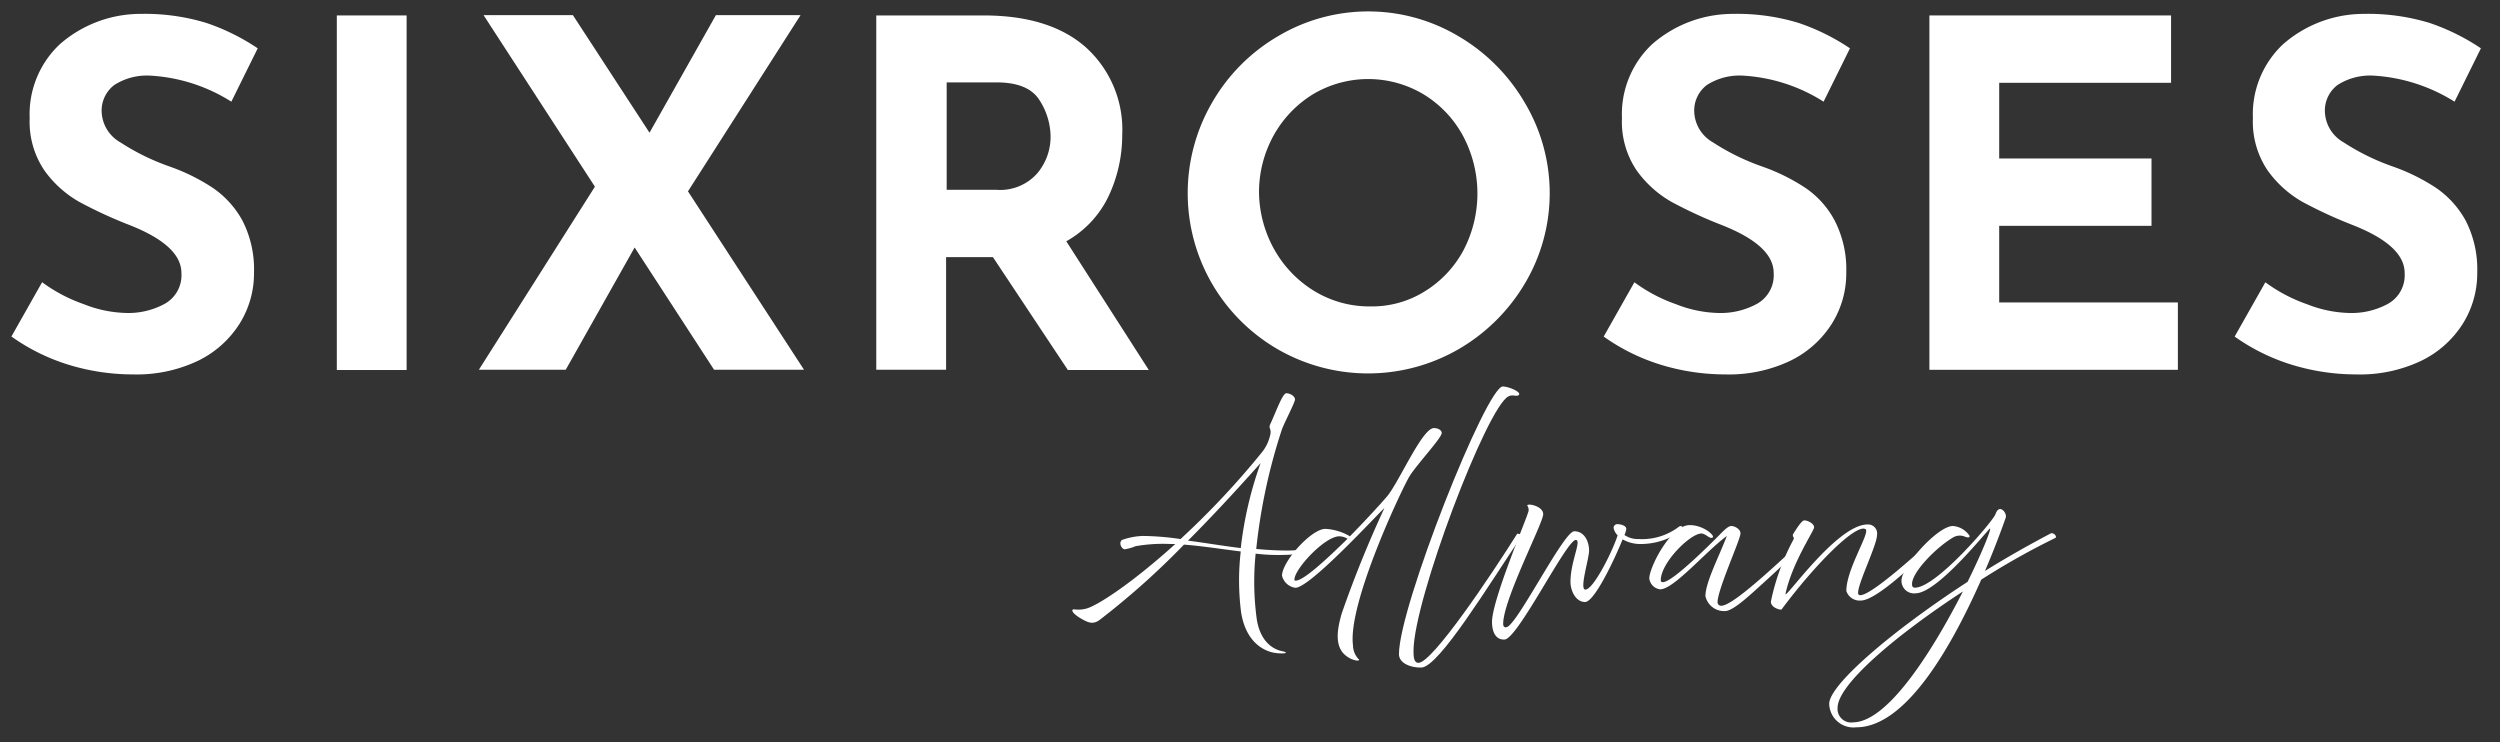 <svg xmlns="http://www.w3.org/2000/svg" xmlns:xlink="http://www.w3.org/1999/xlink" width="219" height="65" viewBox="0 0 219 65">
  <rect x="0" y="0" width="219" height="65" fill="#333333" stroke="none"/>
  <defs>
    <clipPath id="clip-sixroses-logo-komplett-weiß">
      <rect width="219" height="65"/>
    </clipPath>
  </defs>
  <g id="sixroses-logo-komplett-weiß" clip-path="url(#clip-sixroses-logo-komplett-weiß)">
    <g id="sixroses_logo_positiv" transform="translate(-22 -18)">
      <g id="Gruppe_95" data-name="Gruppe 95" transform="translate(23 19)">
        <path id="Pfad_168" data-name="Pfad 168" d="M35.174,25.208a5.3,5.3,0,0,0-3.152.815,2.805,2.805,0,0,0-1.114,2.418,3.212,3.212,0,0,0,1.63,2.609,19.985,19.985,0,0,0,4.321,2.12,17.222,17.222,0,0,1,3.75,1.848,8.307,8.307,0,0,1,2.609,2.853,9.335,9.335,0,0,1,1.033,4.592A8.306,8.306,0,0,1,43,46.92a8.891,8.891,0,0,1-3.641,3.261,12.488,12.488,0,0,1-5.734,1.2,19.237,19.237,0,0,1-5.516-.815A17.506,17.506,0,0,1,23,48.061l2.69-4.755a13.823,13.823,0,0,0,3.668,1.929A10.69,10.69,0,0,0,33.082,46a6.654,6.654,0,0,0,3.37-.815,2.864,2.864,0,0,0,1.44-2.69c0-1.6-1.495-2.989-4.511-4.185a39.257,39.257,0,0,1-4.429-2.038A9.555,9.555,0,0,1,25.88,33.5,7.612,7.612,0,0,1,24.6,28.93a8.4,8.4,0,0,1,2.636-6.467A10.729,10.729,0,0,1,34.277,19.8a18.492,18.492,0,0,1,5.788.788,18.816,18.816,0,0,1,4.511,2.228l-2.31,4.674A14.842,14.842,0,0,0,35.174,25.208Z" transform="translate(-23 -19.583)" fill="#fff"/>
        <path id="Pfad_169" data-name="Pfad 169" d="M134.014,20.3V51.36H127.9V20.3Z" transform="translate(-99.395 -19.947)" fill="#fff"/>
        <path id="Pfad_170" data-name="Pfad 170" d="M194.3,51.26l-6.957-10.707L181.309,51.26H173.7l10.163-16.033L174.108,20.2h7.826l6.712,10.3,5.815-10.3h7.418l-9.864,15.435L202.178,51.26Z" transform="translate(-132.749 -19.874)" fill="#fff"/>
        <path id="Pfad_171" data-name="Pfad 171" d="M318.566,51.333l-6.549-9.864h-4.1v9.864H301.8V20.3h9.4c3.859,0,6.848.924,8.967,2.8a9.709,9.709,0,0,1,3.179,7.663,12.555,12.555,0,0,1-1.2,5.38,8.923,8.923,0,0,1-3.7,3.94l7.228,11.277h-7.12ZM307.941,35.572h4.348A4.338,4.338,0,0,0,315.93,34.1a5,5,0,0,0,1.141-3.152,5.991,5.991,0,0,0-.978-3.234q-.978-1.549-3.75-1.549h-4.375v9.4Z" transform="translate(-226.039 -19.947)" fill="#fff"/>
        <path id="Pfad_172" data-name="Pfad 172" d="M404.32,27.016a15.913,15.913,0,0,1,5.788-5.842,15.469,15.469,0,0,1,15.815,0,16.2,16.2,0,0,1,5.815,5.842,15.469,15.469,0,0,1,0,15.815,16.185,16.185,0,0,1-5.815,5.761,15.861,15.861,0,0,1-15.842,0,15.827,15.827,0,0,1-5.761-5.761,15.81,15.81,0,0,1,0-15.815Zm5.489,12.88a9.939,9.939,0,0,0,3.505,3.614,9.28,9.28,0,0,0,4.919,1.332,8.721,8.721,0,0,0,4.755-1.332,9.5,9.5,0,0,0,3.37-3.587A10.735,10.735,0,0,0,426.3,29.87a9.586,9.586,0,0,0-3.451-3.614,9.451,9.451,0,0,0-9.674,0,9.8,9.8,0,0,0-3.451,3.614,10.27,10.27,0,0,0-1.277,5.054A10.485,10.485,0,0,0,409.809,39.9Z" transform="translate(-299.157 -19)" fill="#fff"/>
        <path id="Pfad_173" data-name="Pfad 173" d="M548.5,25.208a5.3,5.3,0,0,0-3.152.815,2.805,2.805,0,0,0-1.114,2.418,3.212,3.212,0,0,0,1.63,2.609,19.986,19.986,0,0,0,4.321,2.12,17.224,17.224,0,0,1,3.75,1.848,7.987,7.987,0,0,1,2.581,2.853,9.334,9.334,0,0,1,1.033,4.592,8.306,8.306,0,0,1-1.25,4.457,8.891,8.891,0,0,1-3.641,3.261,12.488,12.488,0,0,1-5.734,1.2,19.237,19.237,0,0,1-5.516-.815,17.505,17.505,0,0,1-5.109-2.5l2.69-4.755a13.822,13.822,0,0,0,3.668,1.929,10.69,10.69,0,0,0,3.723.761,6.655,6.655,0,0,0,3.37-.815,2.864,2.864,0,0,0,1.44-2.69c0-1.6-1.495-2.989-4.511-4.185a39.255,39.255,0,0,1-4.429-2.038,9.556,9.556,0,0,1-3.071-2.772A7.612,7.612,0,0,1,537.9,28.93a8.4,8.4,0,0,1,2.636-6.467,10.729,10.729,0,0,1,7.038-2.663,18.492,18.492,0,0,1,5.788.788,18.817,18.817,0,0,1,4.511,2.228l-2.31,4.674A14.754,14.754,0,0,0,548.5,25.208Z" transform="translate(-396.816 -19.583)" fill="#fff"/>
        <path id="Pfad_174" data-name="Pfad 174" d="M662.469,20.3v5.9H647.414v6.63h13.342v5.9H647.414v6.712h15.652v5.9H641.3V20.3Z" transform="translate(-473.284 -19.947)" fill="#fff"/>
        <path id="Pfad_175" data-name="Pfad 175" d="M751.874,25.208a5.3,5.3,0,0,0-3.152.815,2.805,2.805,0,0,0-1.114,2.418,3.212,3.212,0,0,0,1.63,2.609,19.984,19.984,0,0,0,4.321,2.12,17.222,17.222,0,0,1,3.75,1.848,8.308,8.308,0,0,1,2.609,2.853,9.335,9.335,0,0,1,1.033,4.592,8.306,8.306,0,0,1-1.25,4.457,8.891,8.891,0,0,1-3.641,3.261,12.488,12.488,0,0,1-5.734,1.2,19.238,19.238,0,0,1-5.516-.815,17.506,17.506,0,0,1-5.109-2.5l2.69-4.755a13.822,13.822,0,0,0,3.668,1.929,10.69,10.69,0,0,0,3.723.761,6.654,6.654,0,0,0,3.37-.815,2.864,2.864,0,0,0,1.44-2.69c0-1.6-1.495-2.989-4.511-4.185a39.247,39.247,0,0,1-4.429-2.038,9.555,9.555,0,0,1-3.071-2.772A7.612,7.612,0,0,1,741.3,28.93a8.4,8.4,0,0,1,2.636-6.467,10.729,10.729,0,0,1,7.038-2.663,18.492,18.492,0,0,1,5.788.788,18.815,18.815,0,0,1,4.511,2.228l-2.31,4.674A15.018,15.018,0,0,0,751.874,25.208Z" transform="translate(-544.945 -19.583)" fill="#fff"/>
      </g>
      <g id="Gruppe_96" data-name="Gruppe 96" transform="translate(115.938 51.853)">
        <path id="Pfad_176" data-name="Pfad 176" d="M381.068,156.149a24.328,24.328,0,0,0,.082,5.625c.272,2.038,1.413,2.745,2.2,2.908.761.163.217.272-.571.163s-2.554-.761-2.989-3.587a21.95,21.95,0,0,1-.027-5.3c-1.739-.217-3.478-.489-4.973-.6a68.005,68.005,0,0,1-7.364,6.576c-.6.462-1.033.245-1.576-.054-.489-.272-.951-.652-.815-.815.081-.109.38.082,1.114-.082.951-.19,4.1-2.255,7.88-5.679h-.408a14.077,14.077,0,0,0-3.071.19,4.107,4.107,0,0,1-.951.272c-.245,0-.571-.543-.245-.815a5.921,5.921,0,0,1,1.9-.353,24.661,24.661,0,0,1,3.234.272,71.719,71.719,0,0,0,7.092-7.554,3.651,3.651,0,0,0,.788-1.685.839.839,0,0,0-.054-.462c-.054-.136-.027-.245.081-.462.462-1.005,1.033-2.609,1.359-2.609.353,0,.761.272.761.543s-1.033,2.228-1.168,2.69a50.223,50.223,0,0,0-2.228,10.408c.9.082,1.793.136,2.663.136.951,0,1.3-.082,1.386-.217s.082-.326.163-.326c.082-.027.3.272.326.408s-.19.272-.625.38a7.983,7.983,0,0,1-1.386.136A16.973,16.973,0,0,1,381.068,156.149Zm-5.924-1.141c1.467.19,3.043.462,4.62.652a32.94,32.94,0,0,1,1.739-7.446C379.057,150.959,376.938,153.214,375.144,155.008Z" transform="translate(-365.011 -141.502)" fill="#fff"/>
        <path id="Pfad_177" data-name="Pfad 177" d="M438.2,173.246c-1.087-.842-.707-2.5-.38-3.668a98.972,98.972,0,0,1,3.75-9.266c-.761.707-6.522,6.984-7.8,6.984a1.4,1.4,0,0,1-1.169-1.06c0-1.223,2.554-4.1,3.8-4.1a4.661,4.661,0,0,1,2.147.652c1.467-1.495,2.8-2.962,3.261-3.505,1.06-1.277,3.071-5.978,4.1-5.978.326,0,.679.163.679.435,0,.435-2.2,2.772-2.826,3.8s-5.408,11.087-4.946,14.783a1.824,1.824,0,0,0,.489,1.223C439.557,173.735,438.85,173.762,438.2,173.246Zm-4.4-6.576c.679,0,2.663-1.821,4.538-3.668a1.446,1.446,0,0,0-.707-.217c-1.3,0-3.94,2.88-3.94,3.777C433.66,166.642,433.714,166.67,433.8,166.67Z" transform="translate(-414.234 -149.659)" fill="#fff"/>
        <path id="Pfad_178" data-name="Pfad 178" d="M470.3,163.351c0-4.158,7.663-23.451,9.1-23.451.462,0,1.63.462,1.413.734-.19.217-.516-.082-.924.136-1.875.924-8.315,17.826-8.315,22.31,0,.489.027,1.033.435,1.033,1.223,0,6.413-7.745,8.641-11.3.027-.054.489.054.38.217-2.8,4.158-7.255,11.495-8.777,11.495C471.305,164.547,470.3,164.139,470.3,163.351Z" transform="translate(-441.689 -139.9)" fill="#fff"/>
        <path id="Pfad_179" data-name="Pfad 179" d="M500.3,188.276c0-1.9,2.962-8.859,3.152-9.565a.6.6,0,0,0-.054-.6c-.136-.272,1.386-.027,1.386.734s-3.505,7.473-3.505,9.592c0,.19.054.353.3.3.924-.19,5-8.4,5.924-8.4s1.3.951,1.3,1.685-.87,3.424-.326,3.424c.707,0,2.391-3.37,2.826-4.755a1.243,1.243,0,0,1-.353-.652.33.33,0,0,1,.326-.326c.19,0,.788.082.788.435a2.286,2.286,0,0,1-.163.516,2.045,2.045,0,0,0,1.223.353,5.318,5.318,0,0,0,3.56-1.087c.326-.19.38.245.326.272a6.032,6.032,0,0,1-3.641,1.25,3.1,3.1,0,0,1-1.63-.408c-.707,1.766-2.473,5.489-3.288,5.489s-1.277-.978-1.277-1.766c0-1.793,1.005-3.668.462-3.668-.815,0-5.109,8.723-6.25,8.723C500.6,189.852,500.3,189.118,500.3,188.276Z" transform="translate(-463.537 -167.651)" fill="#fff"/>
        <path id="Pfad_180" data-name="Pfad 180" d="M555.918,190.823c0-1.223,1.223-3.533,1.875-5.272-1.848,1.359-4.647,4.674-5.842,4.674a1.093,1.093,0,0,1-.951-.951c0-.978,1.875-4.674,3.533-4.674,1.223,0,2.174.9,2.038,1.06-.217.245-.625-.326-1.005-.326-.978,0-3.56,2.554-3.56,4.1,0,.163.136.163.19.163.842,0,4.266-3.451,4.891-4.076.6-.625.87-.842,1.114-.842s.788.245.788.652c0,.516-2.011,4.918-2.011,6.033a.315.315,0,0,0,.326.3c1.223,0,6.2-4.973,7.12-5.652.245-.19.353.109.245.217-.082.081-2.12,2.038-3.967,3.7-1.277,1.168-2.446,2.2-3.071,2.2A1.67,1.67,0,0,1,555.918,190.823Z" transform="translate(-500.46 -172.453)" fill="#fff"/>
        <path id="Pfad_181" data-name="Pfad 181" d="M590.2,190.176a19.892,19.892,0,0,1,1.984-5.435.23.23,0,0,0,0-.19l-.027-.027a.289.289,0,0,1-.027-.217c.245-.408.734-1.168.951-1.223.245-.054.951.272.9.625s-1.929,3.125-2.5,5.788c-.163.707,4.484-6.06,7.174-6.06a.788.788,0,0,1,.842.9c0,1.005-2.092,5.054-1.576,5.272.815.38,5.978-4.457,6.332-4.728.326-.272.516-.027.326.19s-4.891,5.027-6.495,5.027a1.221,1.221,0,0,1-1.277-.842c0-1.929,2.12-5.136,1.685-5.408-.842-.516-4.456,3.125-7.364,7.038C591.014,190.937,590.171,190.72,590.2,190.176Z" transform="translate(-529.006 -171.345)" fill="#fff"/>
        <path id="Pfad_182" data-name="Pfad 182" d="M609,196.5c0-1.63,5.353-6.277,12.12-10.679,1.386-2.8,2.2-4.918,1.929-4.647-.734.788-4.674,5.652-6.495,5.652a1.1,1.1,0,0,1-1.223-1.114c0-1.223,3.152-4.783,4.511-4.783a1.931,1.931,0,0,1,1.44.842c.027.054.054.245-.353.109a1.155,1.155,0,0,0-1.033.027c-1.467.842-3.641,3.043-3.641,4.1,0,.109,0,.326.245.326,1.9,0,6.9-5.9,7.065-6.44.326-.978,1.033-.109.9.3-.19.543-.842,2.391-1.821,4.674,1.875-1.168,3.8-2.255,5.761-3.288.245-.109.625.3.38.408a64.419,64.419,0,0,0-6.467,3.641c-2.419,5.462-6.467,12.935-10.951,12.935A2.124,2.124,0,0,1,609,196.5Zm2.065,1.63c3.125,0,7.12-6.522,9.647-11.467-5.625,3.668-10.978,8.1-10.978,10.19A1.188,1.188,0,0,0,611.065,198.133Z" transform="translate(-542.699 -168.704)" fill="#fff"/>
      </g>
    </g>
  </g>
</svg>
